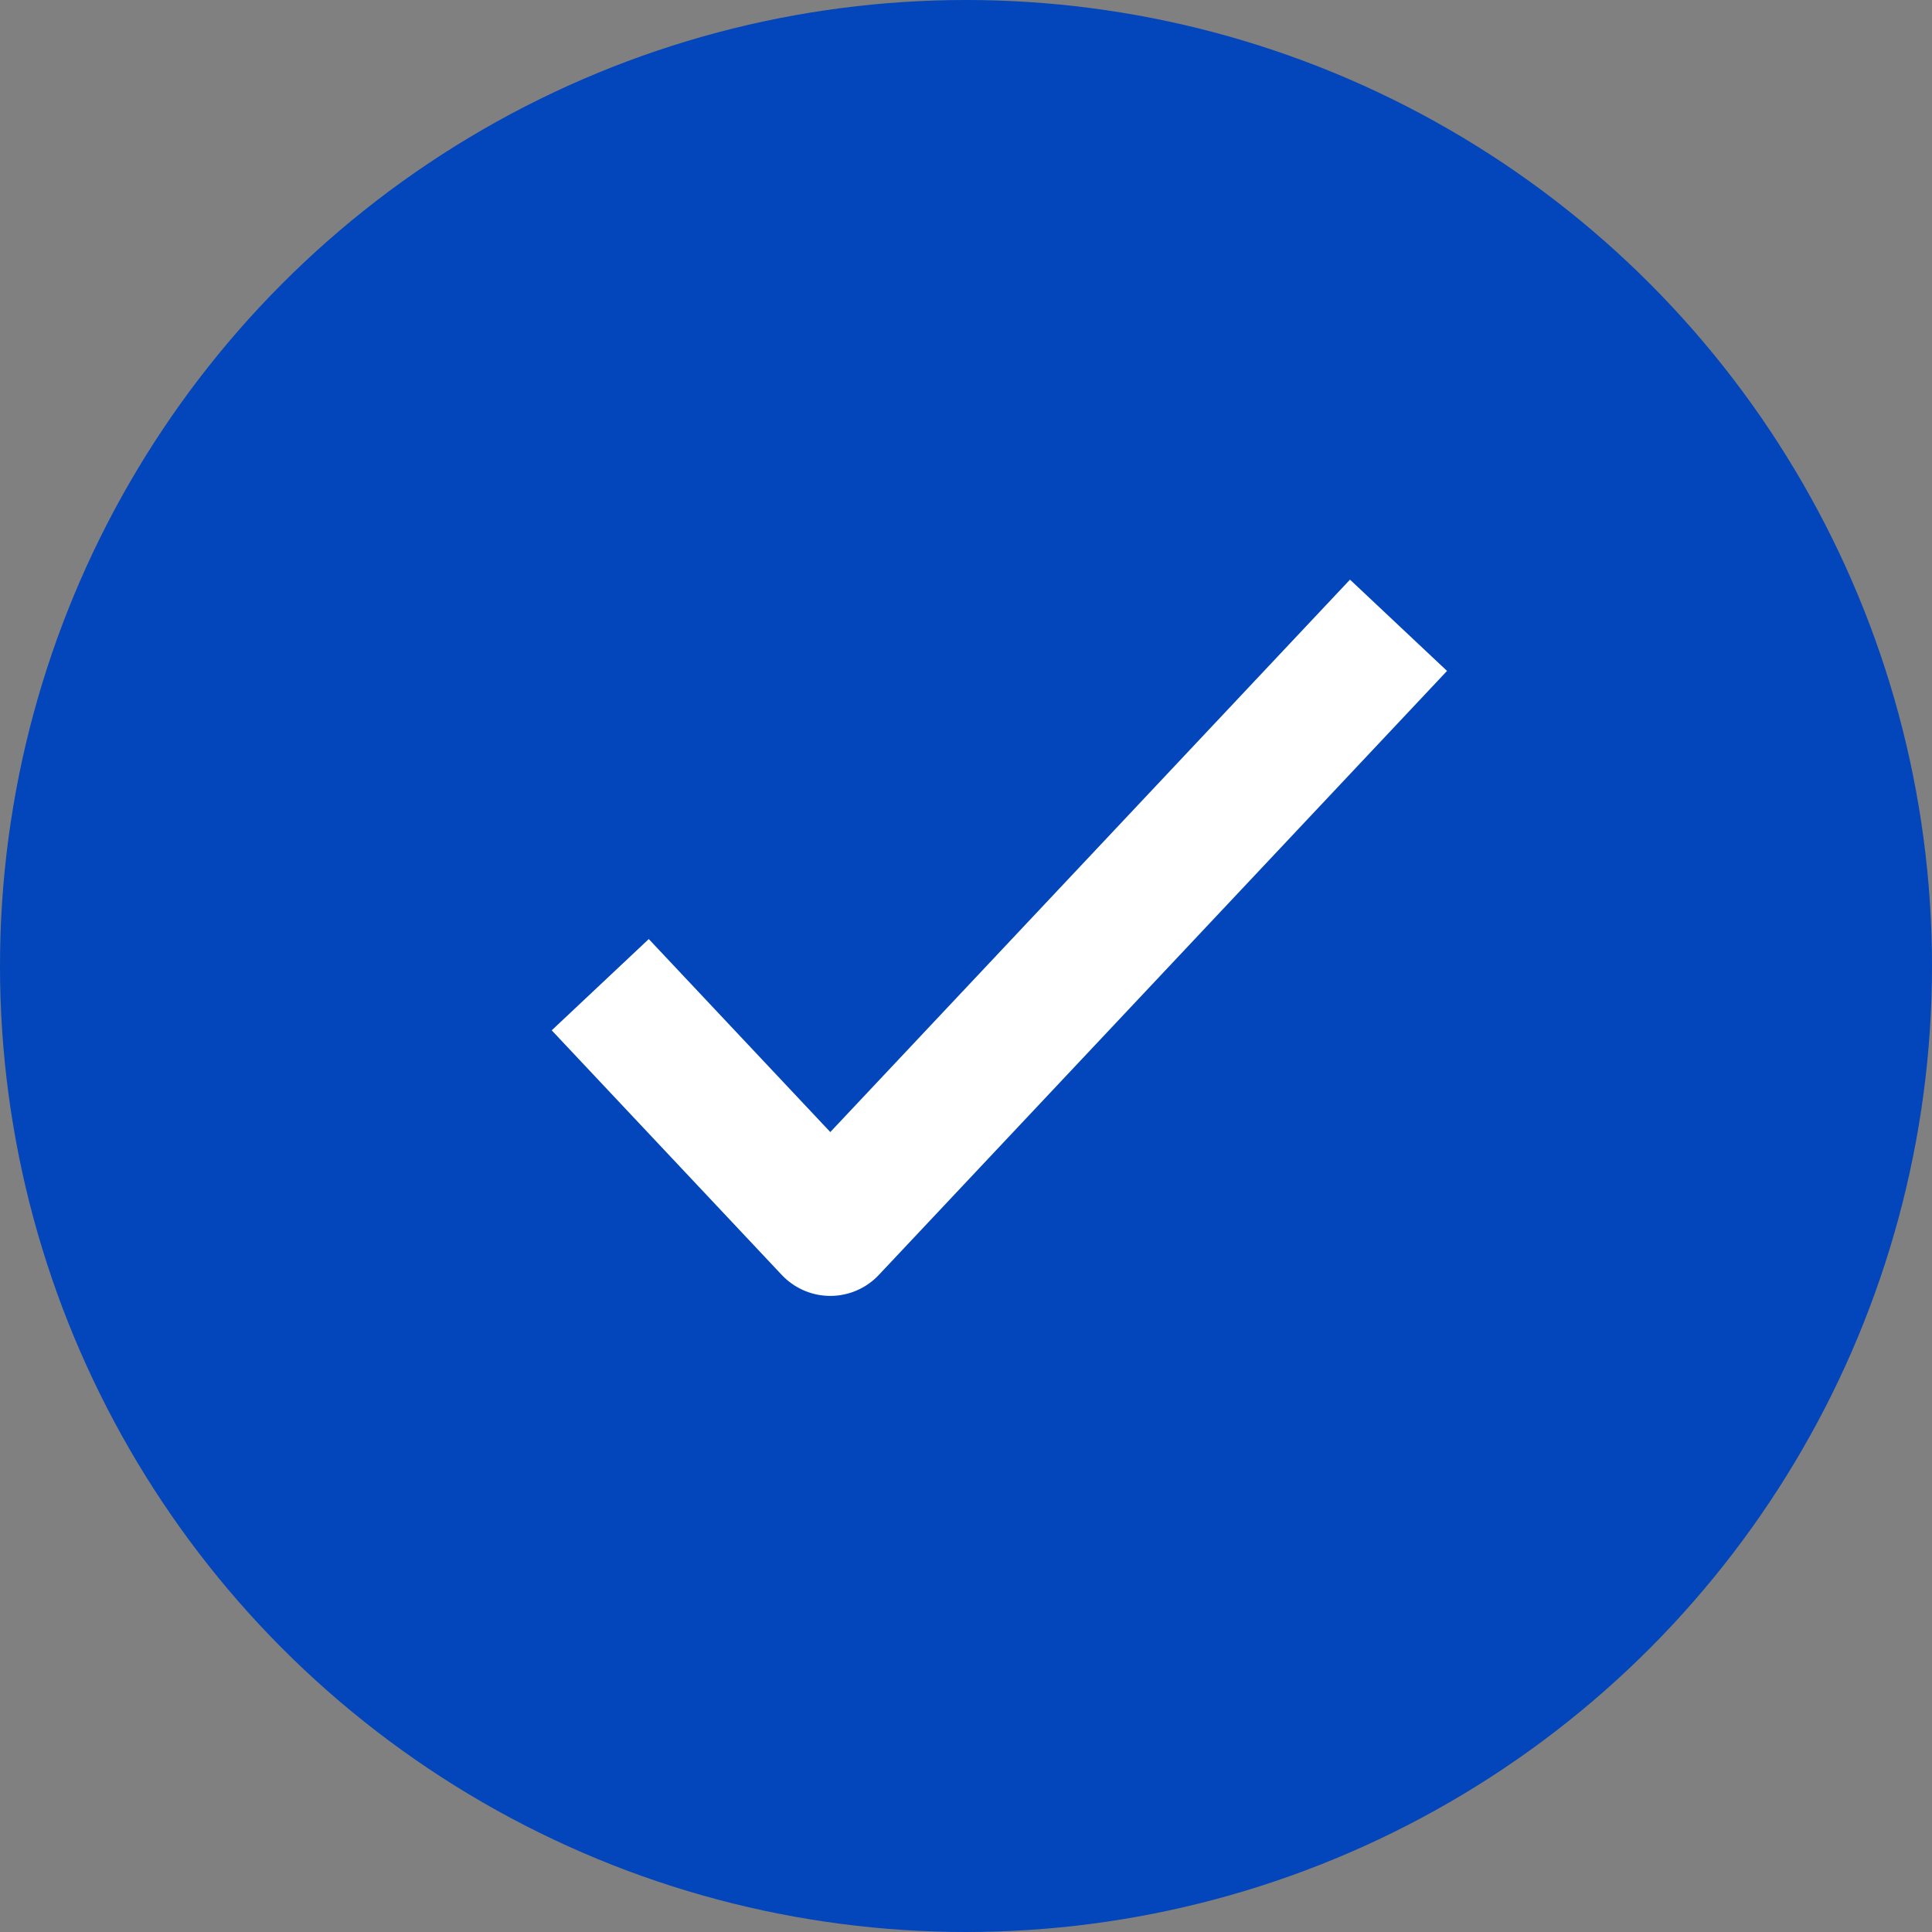 <svg width="29" height="29" viewBox="0 0 29 29" fill="none" xmlns="http://www.w3.org/2000/svg">
<rect x="0" y="0" width="29" height="29" fill="#808080" stroke="none"/>
<circle cx="14.5" cy="14.5" r="14.5" fill="#0345BA"/>
<path d="M9.695 15.509L12.463 18.452L20.307 10.114" stroke="white" stroke-width="2" stroke-linecap="square" stroke-linejoin="round"/>
</svg>
